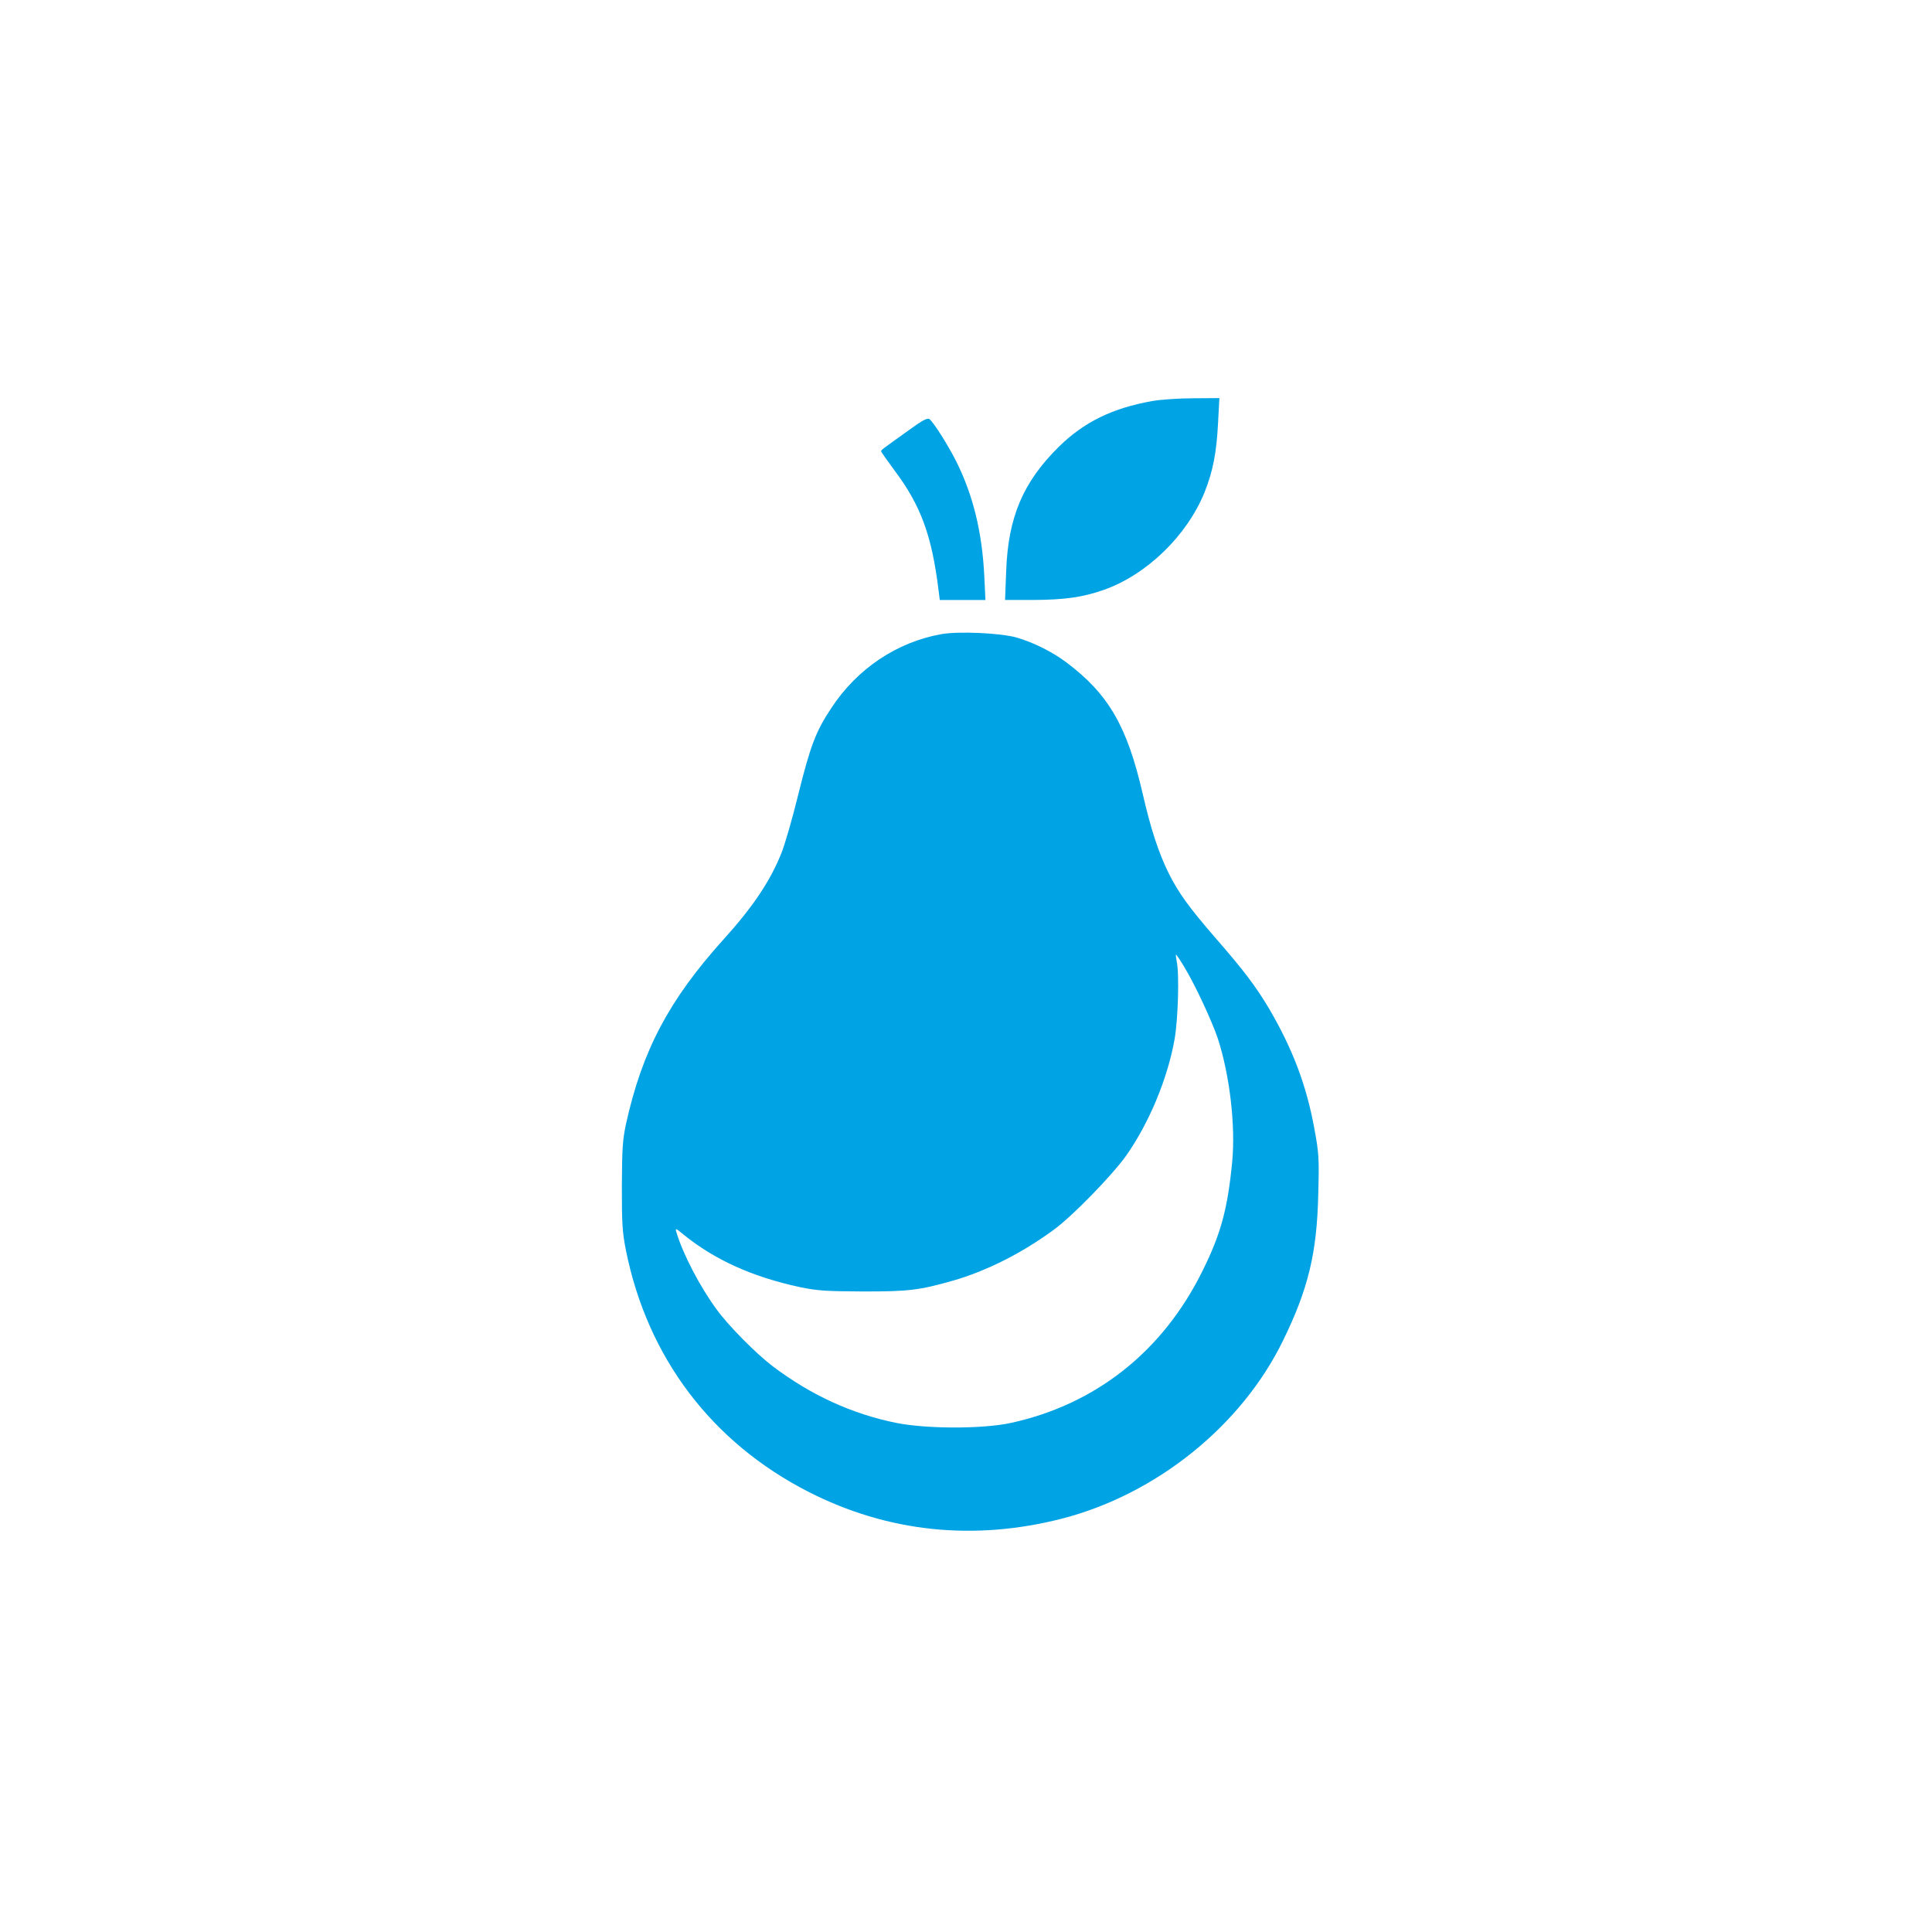 <?xml version="1.0" standalone="no"?>
<!DOCTYPE svg PUBLIC "-//W3C//DTD SVG 20010904//EN"
 "http://www.w3.org/TR/2001/REC-SVG-20010904/DTD/svg10.dtd">
<svg version="1.0" xmlns="http://www.w3.org/2000/svg"
 width="1024pt" height="1024pt" viewBox="0 0 1024 1024"
 preserveAspectRatio="xMidYMid meet">

<g transform="translate(0,1024) scale(0.1,-0.1)"
fill="#00a3e4" stroke="none">
<path d="M6105 8114 c-211 -38 -359 -111 -492 -241 -190 -187 -270 -374 -280
-660 l-6 -153 149 0 c165 1 262 14 373 53 228 80 442 287 536 519 44 111 63
209 71 367 l7 131 -139 -1 c-76 0 -175 -7 -219 -15z"/>
<path d="M4817 7960 c-145 -104 -146 -104 -147 -112 0 -3 32 -48 70 -100 140
-186 199 -345 235 -640 l6 -48 121 0 121 0 -6 128 c-12 233 -59 427 -149 607
-42 84 -118 204 -141 223 -10 9 -36 -4 -110 -58z"/>
<path d="M4990 6879 c-236 -42 -447 -183 -584 -392 -82 -123 -111 -200 -176
-462 -31 -126 -71 -265 -89 -308 -58 -146 -152 -286 -307 -457 -289 -321 -430
-588 -516 -977 -18 -84 -21 -131 -22 -328 0 -201 2 -244 22 -344 114 -566 454
-1016 967 -1278 419 -214 876 -262 1344 -142 500 129 951 492 1171 943 134
274 180 464 187 776 5 191 4 215 -21 350 -42 229 -115 421 -239 633 -69 116
-134 203 -279 369 -145 167 -200 243 -253 348 -54 109 -96 237 -139 425 -82
355 -180 525 -401 692 -77 58 -175 107 -267 134 -84 24 -307 34 -398 18z
m1288 -1766 c58 -96 146 -286 177 -378 63 -195 94 -460 76 -652 -24 -249 -60
-383 -157 -578 -210 -427 -566 -709 -1017 -807 -148 -32 -443 -32 -605 0 -235
47 -455 148 -657 301 -87 66 -234 214 -297 301 -88 120 -178 292 -213 409 -7
23 -4 22 36 -11 166 -135 367 -226 619 -280 91 -19 135 -22 335 -23 242 0 294
6 475 57 177 51 365 145 535 270 99 72 308 287 384 393 122 174 220 409 257
620 18 106 25 342 11 408 -4 20 -6 37 -4 37 3 0 23 -30 45 -67z"/>
</g>
</svg>
